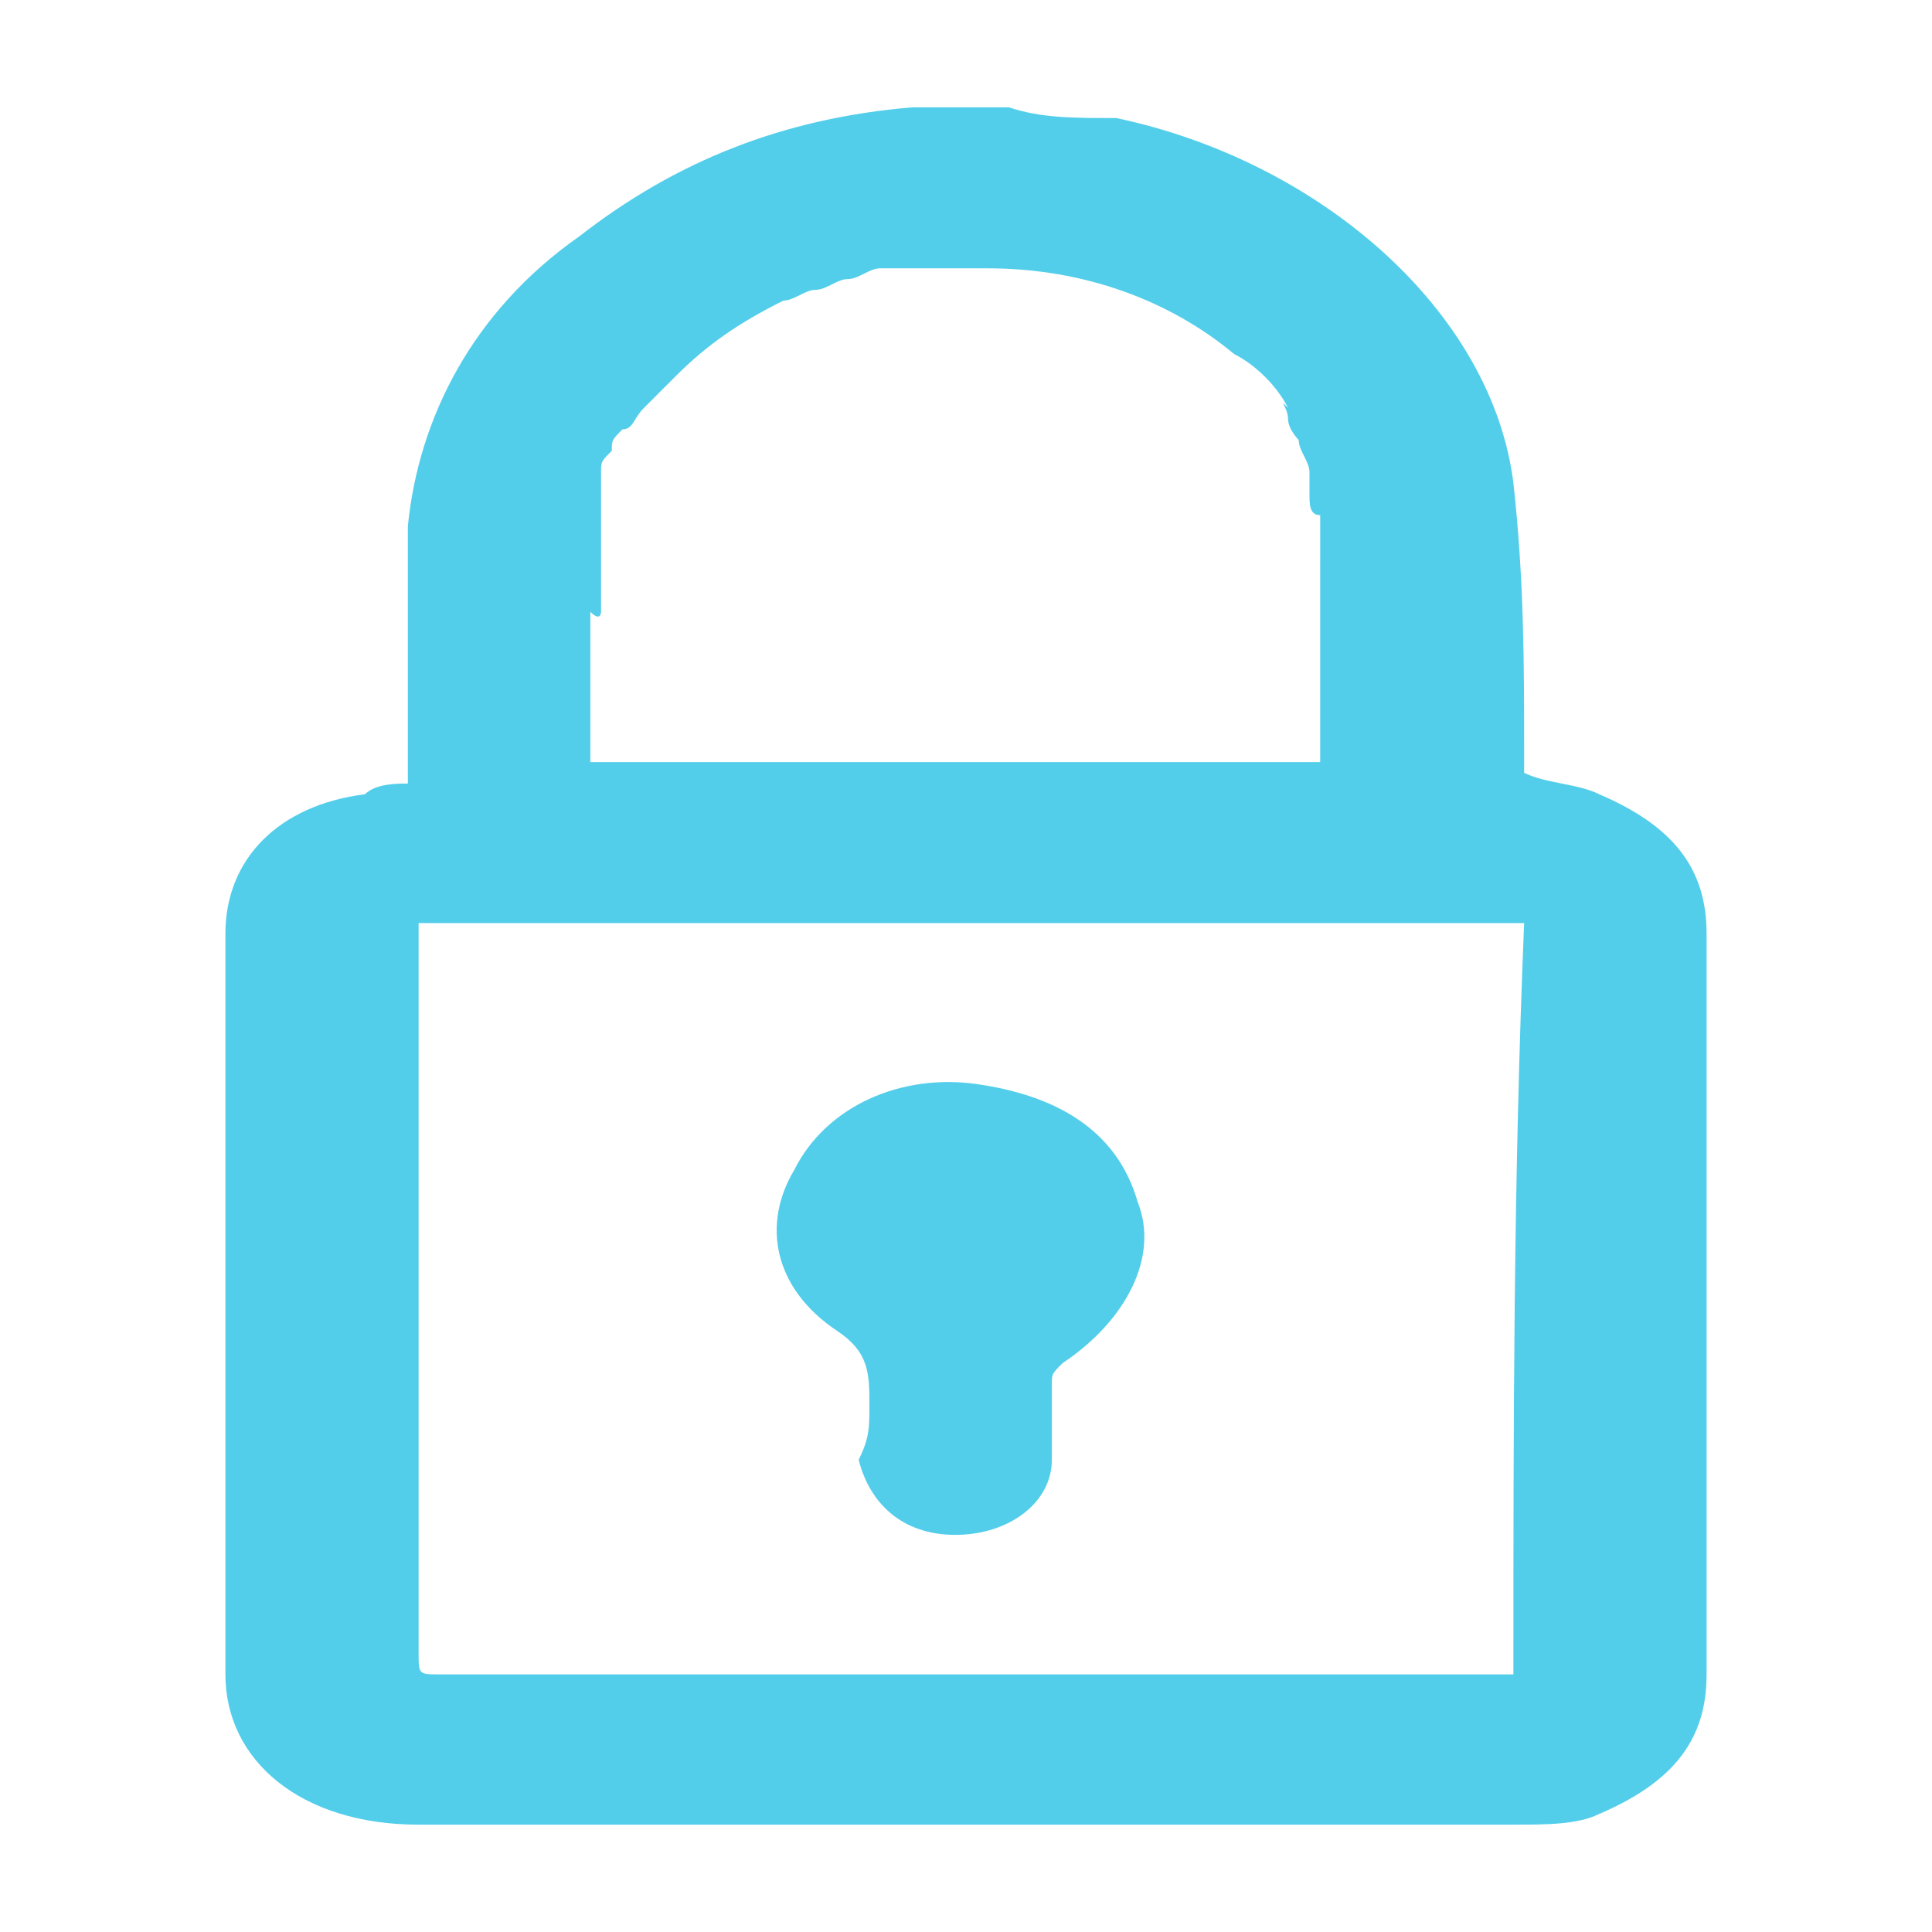 <svg xmlns="http://www.w3.org/2000/svg" xml:space="preserve" id="レイヤー_1" width="18" height="18" x="0" y="0" style="enable-background:new 0 0 18 18" version="1.1"><style>.st0{fill:#53ceea}</style><path d="M15.9 8.7c0-.6-.3-1-1-1.3-.2-.1-.5-.1-.7-.2V7c0-.8 0-1.6-.1-2.5-.2-1.6-1.8-3-3.7-3.4-.4 0-.7 0-1-.1h-.9c-1.2.1-2.2.5-3.1 1.2-1 .7-1.5 1.7-1.6 2.7V7.3c-.1 0-.3 0-.4.1-.8.1-1.3.6-1.3 1.3v6.9c0 .8.7 1.4 1.8 1.4h10.2c.3 0 .6 0 .8-.1.7-.3 1-.7 1-1.3V8.7zm-10.3-3V4.4c0-.1 0-.1.1-.2 0-.1 0-.1.1-.2.1 0 .1-.1.2-.2l.2-.2.1-.1c.3-.3.6-.5 1-.7.1 0 .2-.1.3-.1.1 0 .2-.1.3-.1.1 0 .2-.1.3-.1h1c.9 0 1.7.3 2.3.8.2.1.4.3.5.5-.1-.1 0 0 0 .1s.1.2.1.2c0 .1.1.2.1.3v.2c0 .1 0 .2.1.2V7.1H5.5V5.7c.1.1.1 0 .1 0zm8.5 9.9h-10c-.2 0-.2 0-.2-.2V8.6h10.3c-.1 2.4-.1 4.7-.1 7z" class="st0"/><path d="M8.1 13.1c0-.3 0-.5-.3-.7-.6-.4-.7-1-.4-1.5.3-.6 1-.9 1.7-.8.7.1 1.3.4 1.5 1.1.2.5-.1 1.1-.7 1.5-.1.1-.1.1-.1.2v.7c0 .4-.4.7-.9.7s-.8-.3-.9-.7c.1-.2.1-.3.1-.5z" class="st0"/></svg>